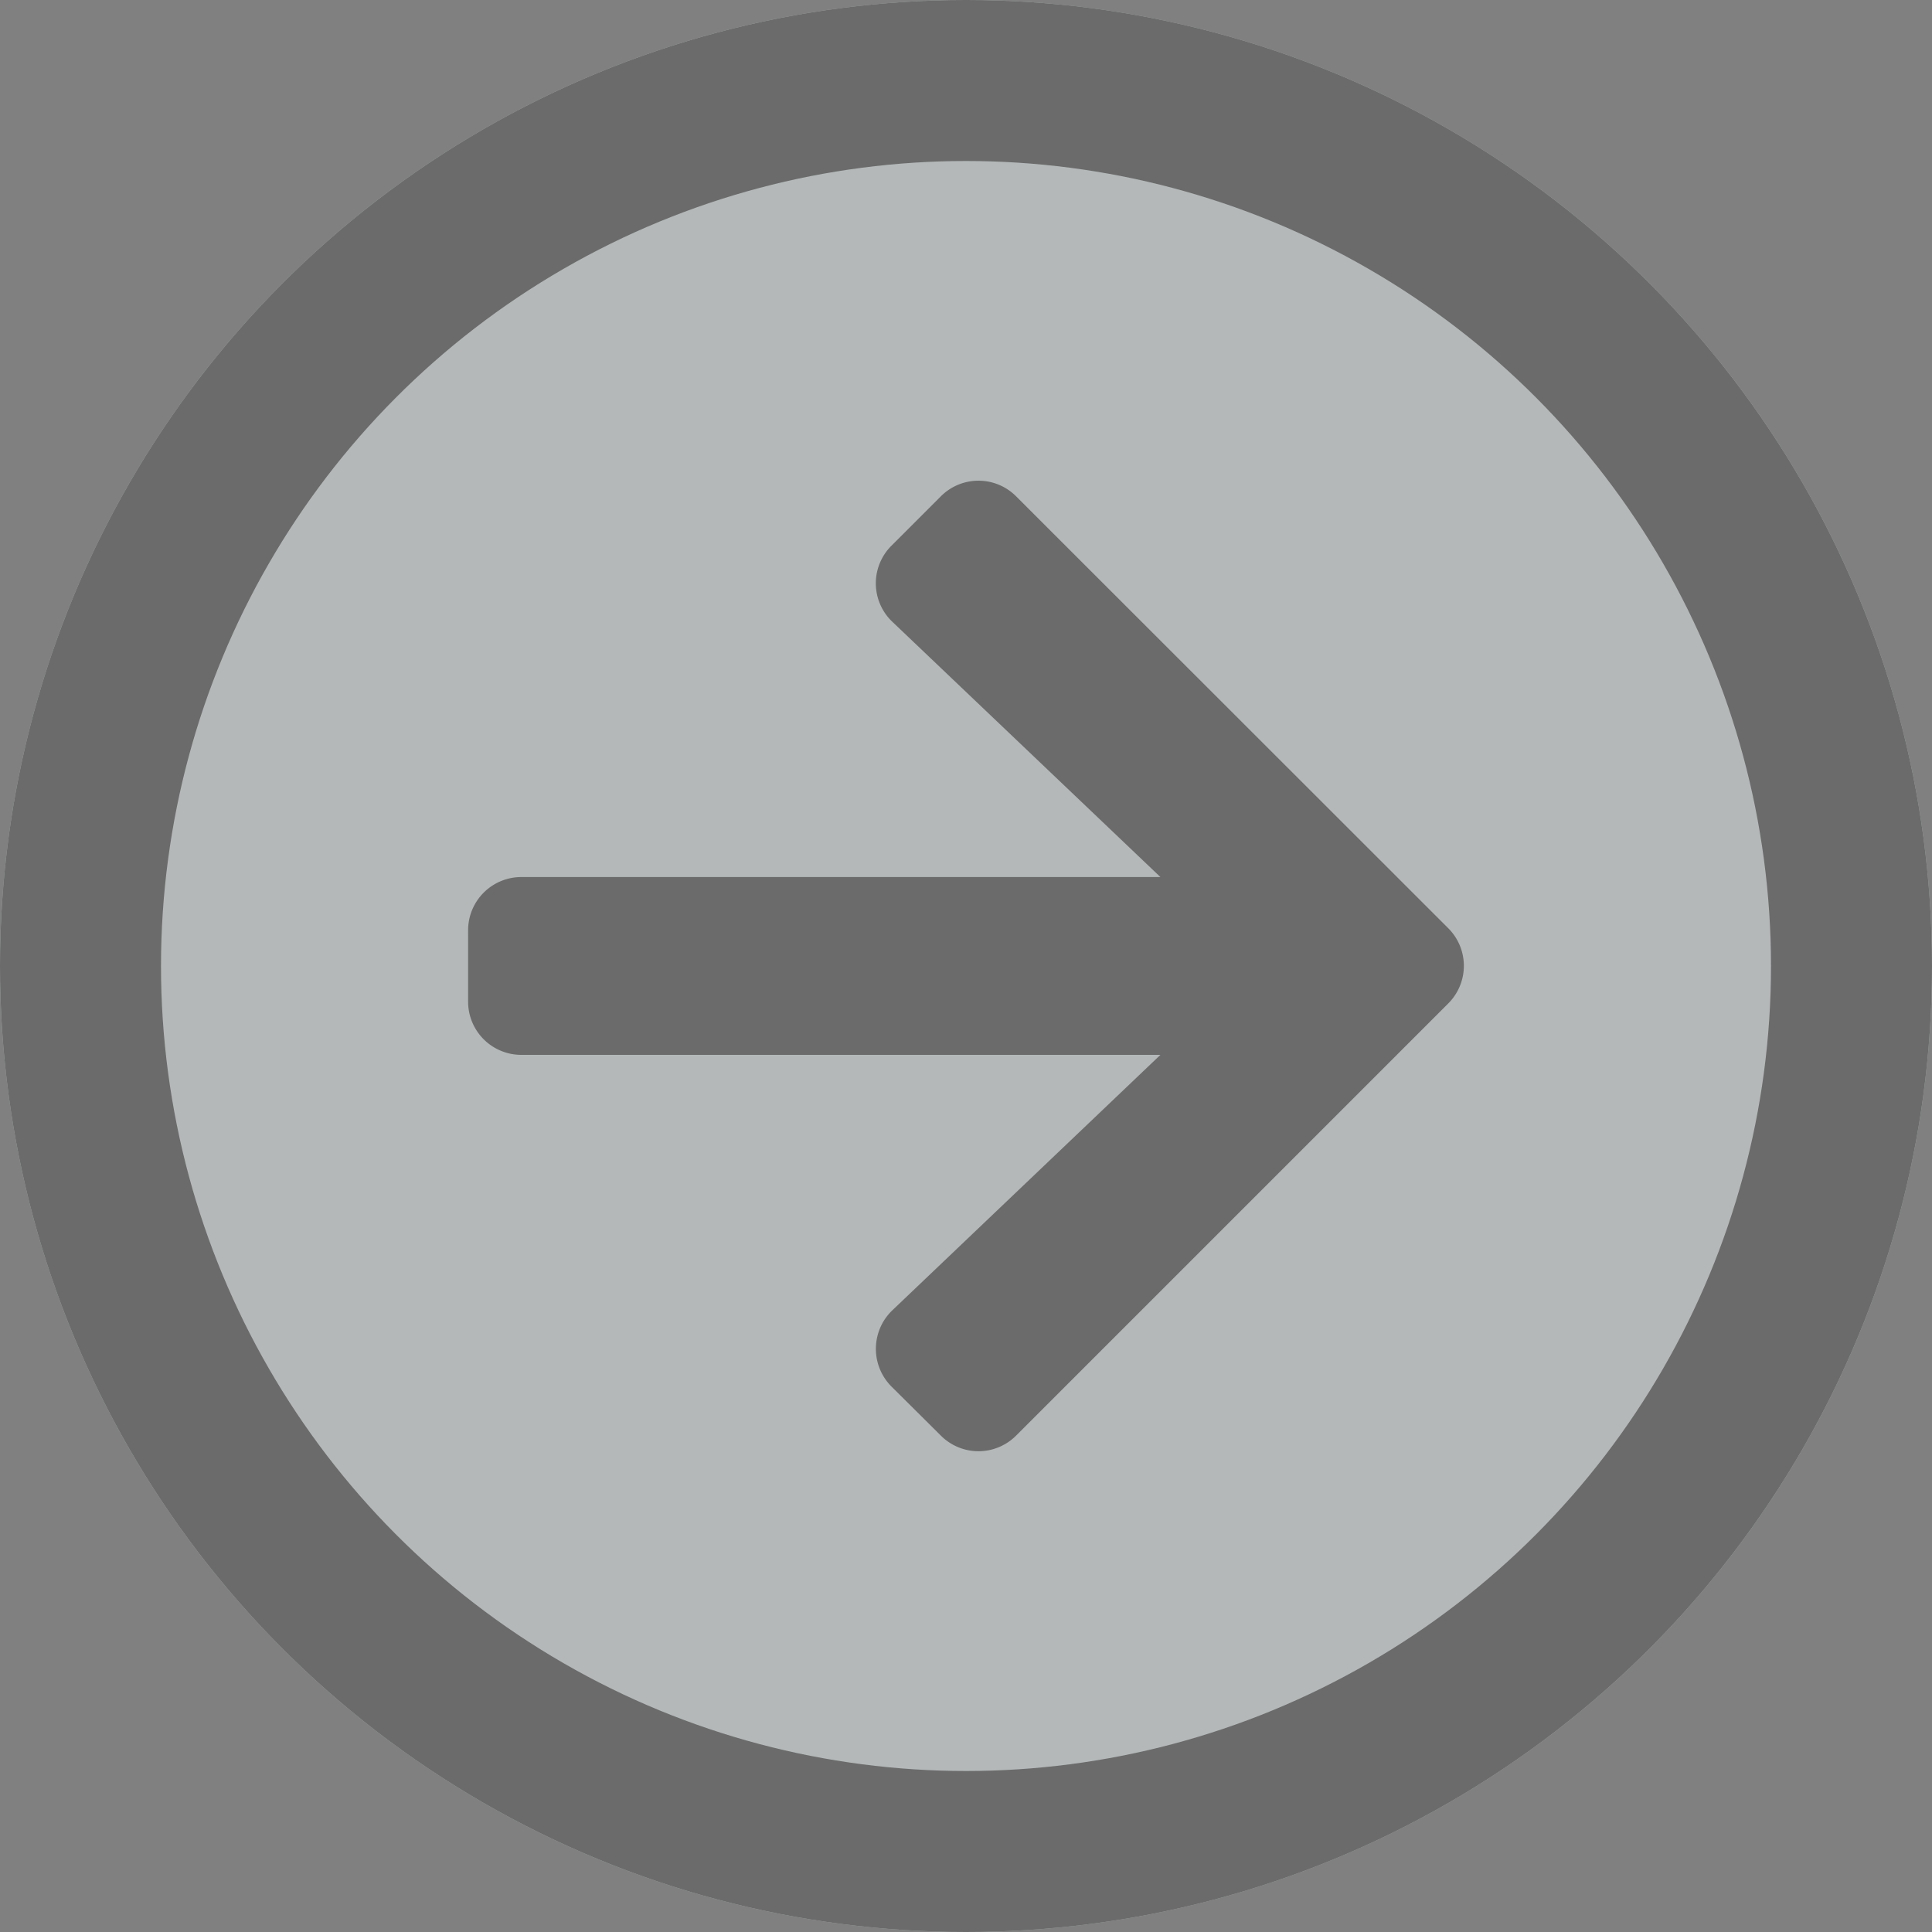 <svg xmlns="http://www.w3.org/2000/svg" width="24" height="24" viewBox="0 0 24 24">
  <rect x="0" y="0" width="24" height="24" fill="#808080" stroke="none"/>
  <g id="Group_4308" data-name="Group 4308" opacity="0.5">
    <g id="Ellipse_235" data-name="Ellipse 235" fill="#e8f0f2" stroke="#555" stroke-width="2">
      <circle cx="12" cy="12" r="12" stroke="none"/>
      <circle cx="12" cy="12" r="11" fill="none"/>
    </g>
    <path id="Icon_awesome-arrow-right" data-name="Icon awesome-arrow-right" d="M5.259,3.455l.613-.613a.66.66,0,0,1,.936,0l5.367,5.364a.66.66,0,0,1,0,.936L6.808,14.509a.66.66,0,0,1-.936,0L5.259,13.9a.663.663,0,0,1,.011-.947L8.6,9.78H.663A.661.661,0,0,1,0,9.117V8.234a.661.661,0,0,1,.663-.663H8.6L5.27,4.4A.659.659,0,0,1,5.259,3.455Z" transform="translate(5.815 3.324)" fill="#555"/>
  </g>
</svg>
